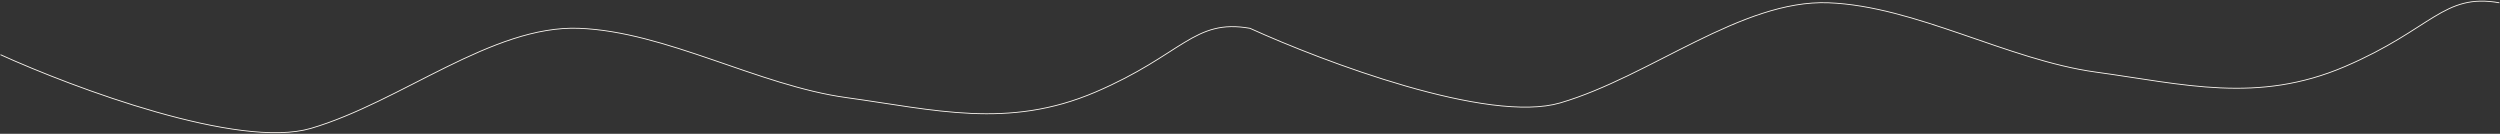 <?xml version="1.0" encoding="UTF-8"?> <svg xmlns="http://www.w3.org/2000/svg" width="2915" height="156" viewBox="0 0 2915 156" fill="none"><rect x="0" y="0" width="2915" height="156" fill="#333333" stroke="none"/> <path d="M0.596 63.776C86.253 102.676 278.552 174.321 362.484 149.698C467.399 118.92 573.841 29.15 675.152 32.997C776.464 36.845 884.188 99.683 986.782 113.79C1089.38 127.897 1175.32 150.98 1277.26 107.378C1379.2 63.776 1392.03 21.456 1457.43 32.997C1543.09 71.897 1735.39 144.573 1819.32 119.95C1924.24 89.172 2030.68 -0.598 2131.99 3.249C2233.3 7.097 2341.02 69.935 2443.62 84.042C2546.21 98.149 2632.16 121.232 2734.1 77.63C2836.04 34.028 2848.87 -8.293 2914.27 3.249" stroke="#FCF8F2"></path> </svg> 